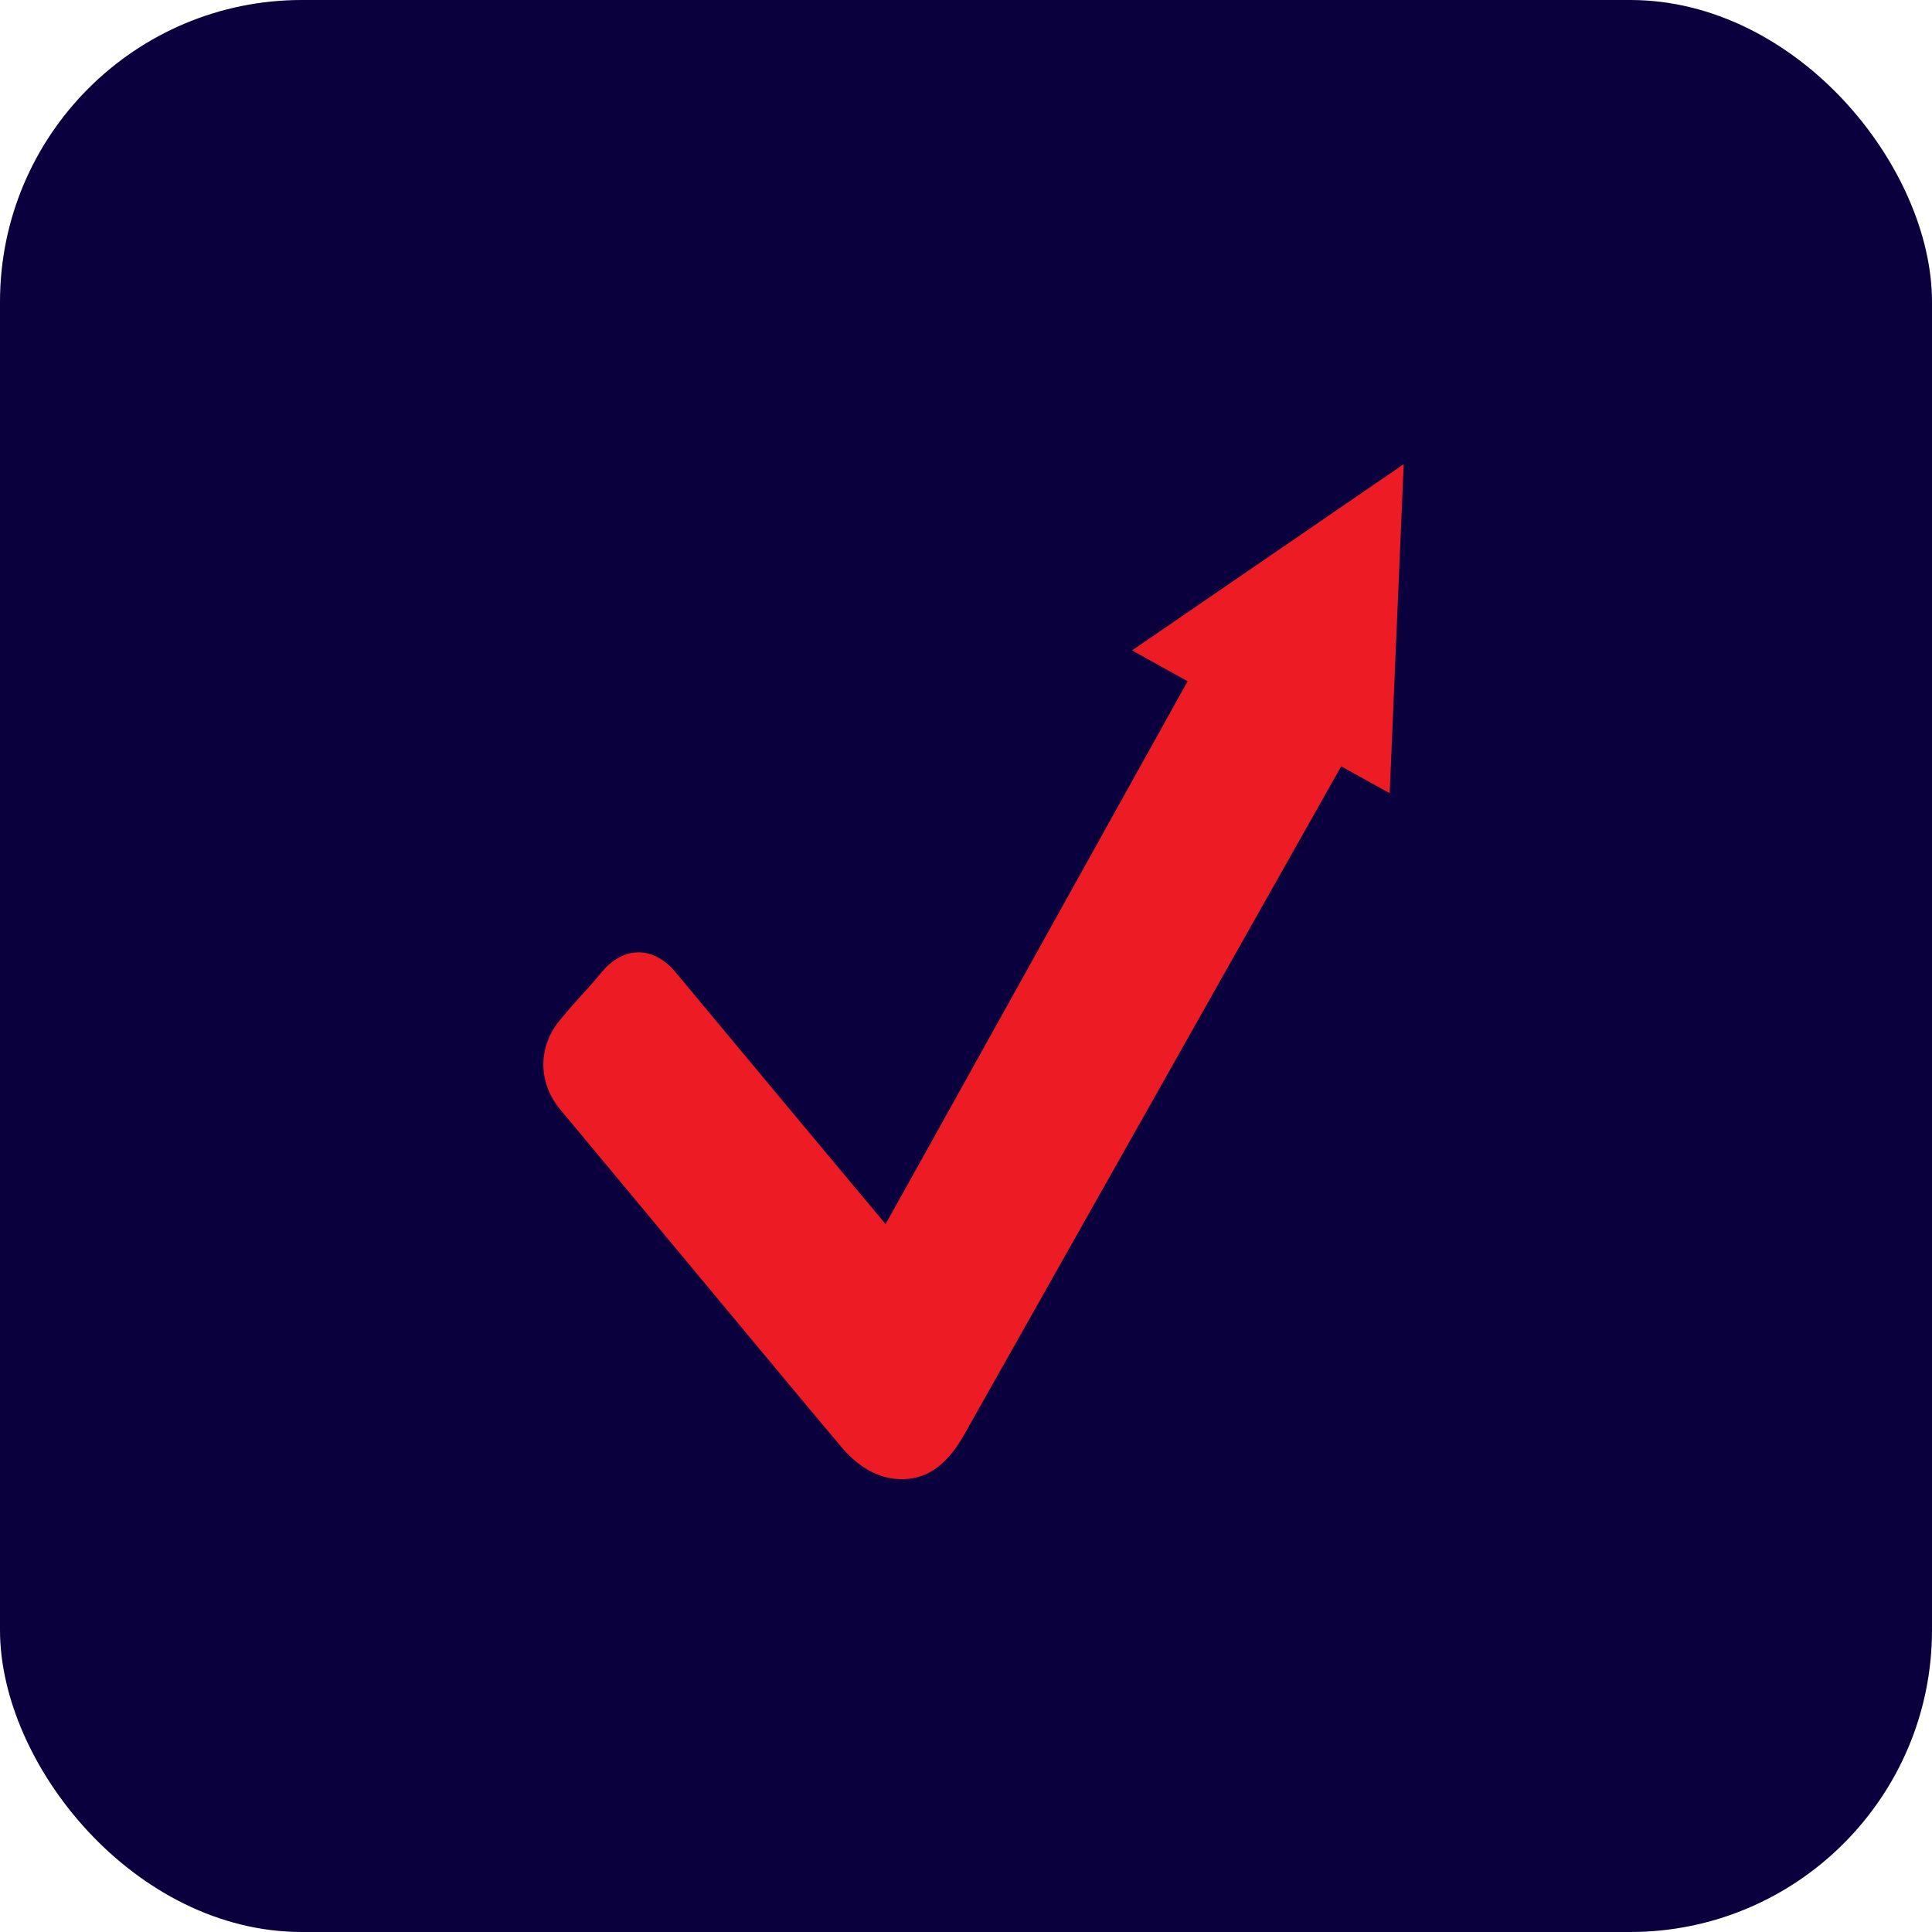 <?xml version="1.0" encoding="UTF-8"?> <svg xmlns="http://www.w3.org/2000/svg" width="64" height="64" viewBox="0 0 64 64" fill="none"><rect width="64" height="64" rx="10" fill="#0A003D"></rect><path d="M46.499 15.377L37.501 21.546L39.342 22.567C35.398 29.653 29.767 39.788 29.336 40.55C29.271 40.479 24.33 34.555 22.375 32.203C21.655 31.337 20.667 31.326 19.943 32.192C19.213 33.065 19.273 32.918 18.546 33.795C17.809 34.686 17.822 35.874 18.561 36.757C20.09 38.585 26.282 46.052 27.871 47.932C28.48 48.654 29.226 49.078 30.101 48.988C30.915 48.904 31.492 48.318 31.935 47.533C33.535 44.7 40.012 33.215 44.428 25.386L46.035 26.276L46.499 15.377Z" fill="#ED1C24"></path></svg> 